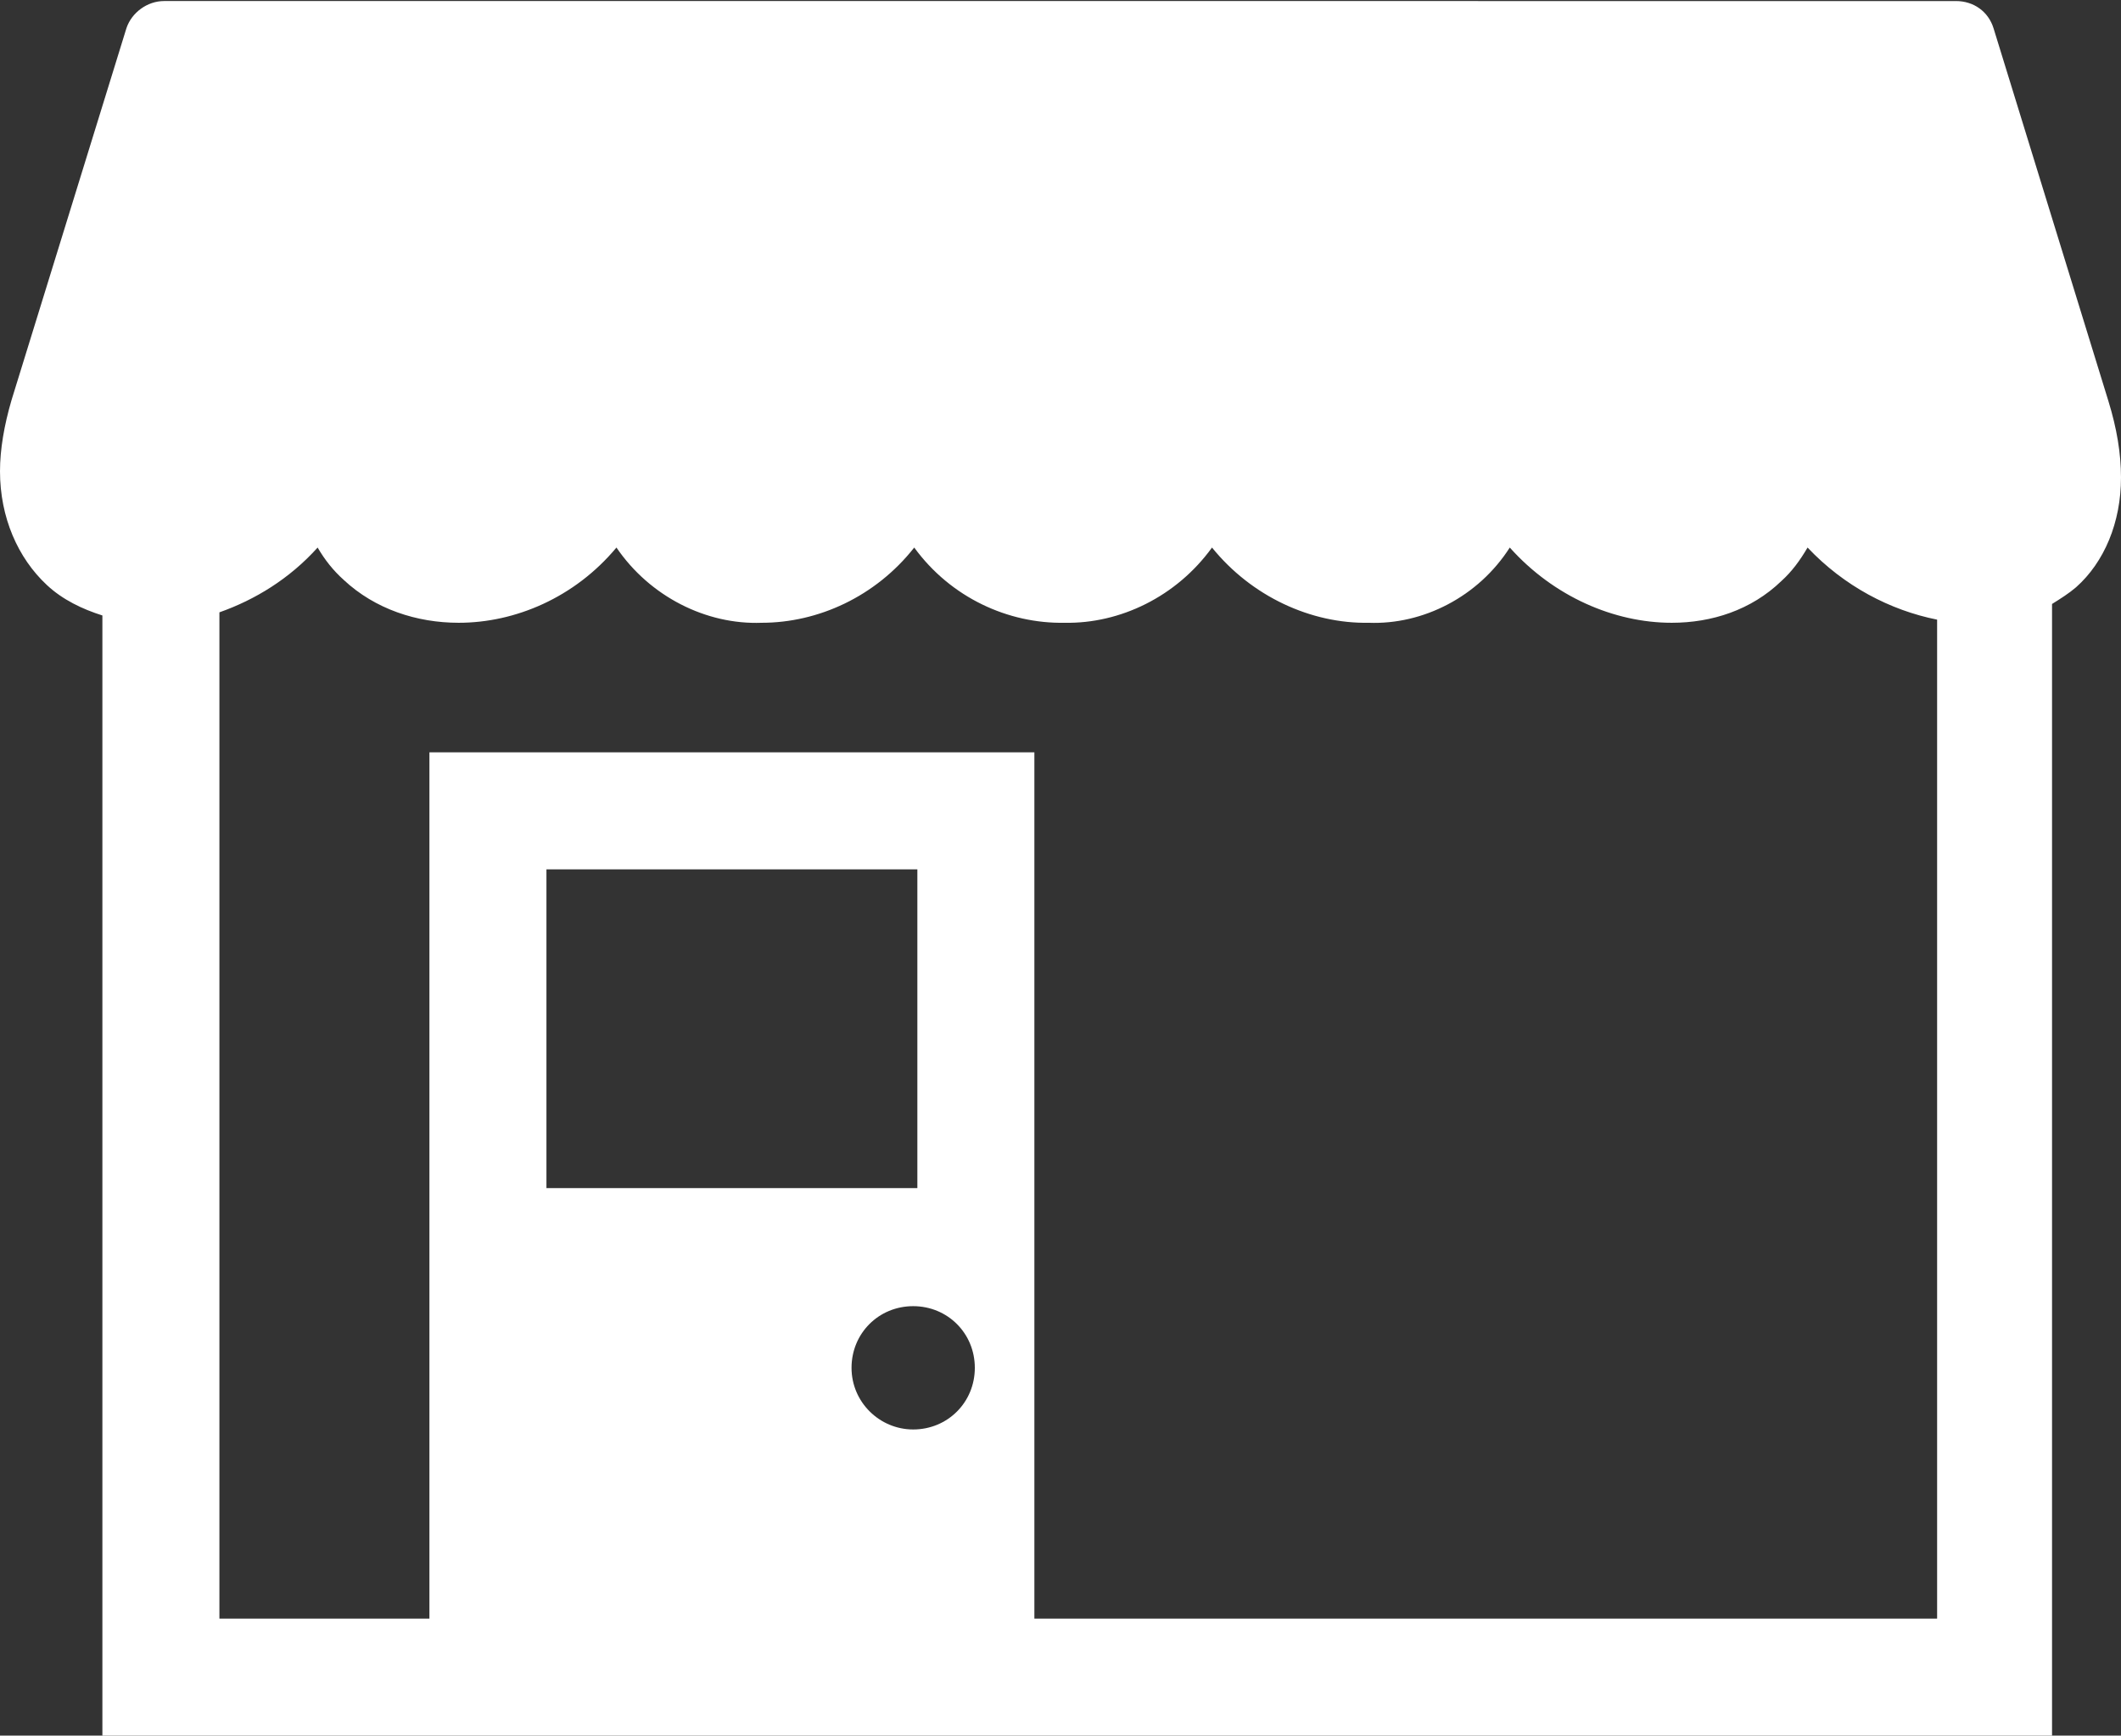 <?xml version="1.0" encoding="UTF-8"?>
<svg id="b" data-name="レイヤー 2" xmlns="http://www.w3.org/2000/svg" viewBox="0 0 20.3 16.61">
  <rect x="0" y="0" width="20.3" height="16.61" fill="#333333" stroke="none"/>
  <defs>
    <style>
      .d {
        fill: #fff;
      }
    </style>
  </defs>
  <g id="c" data-name="レイヤー 2">
    <path class="d" d="m19.64,15.49V5.78c.08-.05.16-.1.23-.16.27-.24.43-.62.43-1.05,0-.23-.04-.47-.12-.73q-1.1-3.57-1.1-3.57c-.05-.16-.19-.26-.36-.26H1.57c-.16,0-.31.11-.36.26L.11,3.83C.04,4.07,0,4.3,0,4.51c0,.44.17.83.45,1.09.15.14.34.23.53.29v9.6s0,.59,0,1.12h18.66c0-.51,0-1.12,0-1.12Zm-10.9-1.81c-.32,0-.59-.26-.59-.59s.26-.59.59-.59.59.26.59.59-.26.59-.59.59Zm-3.51-2.31v-3.05h3.55v3.05h-3.55Zm13.29,4.12h-8.62V7.2h-5.79v8.29h-2.01V5.86c.34-.12.67-.32.94-.62.07.12.15.22.25.31.3.28.7.41,1.1.41.54,0,1.11-.24,1.51-.72.32.47.86.74,1.39.72.54,0,1.09-.25,1.46-.72.35.48.9.73,1.44.72.53.01,1.07-.25,1.41-.72.38.47.95.73,1.5.72.52.02,1.05-.25,1.35-.72.42.47,1,.72,1.55.72.38,0,.76-.12,1.05-.4.1-.09.18-.2.25-.32.35.37.79.6,1.24.69v9.56Z"/>
  </g>
</svg>